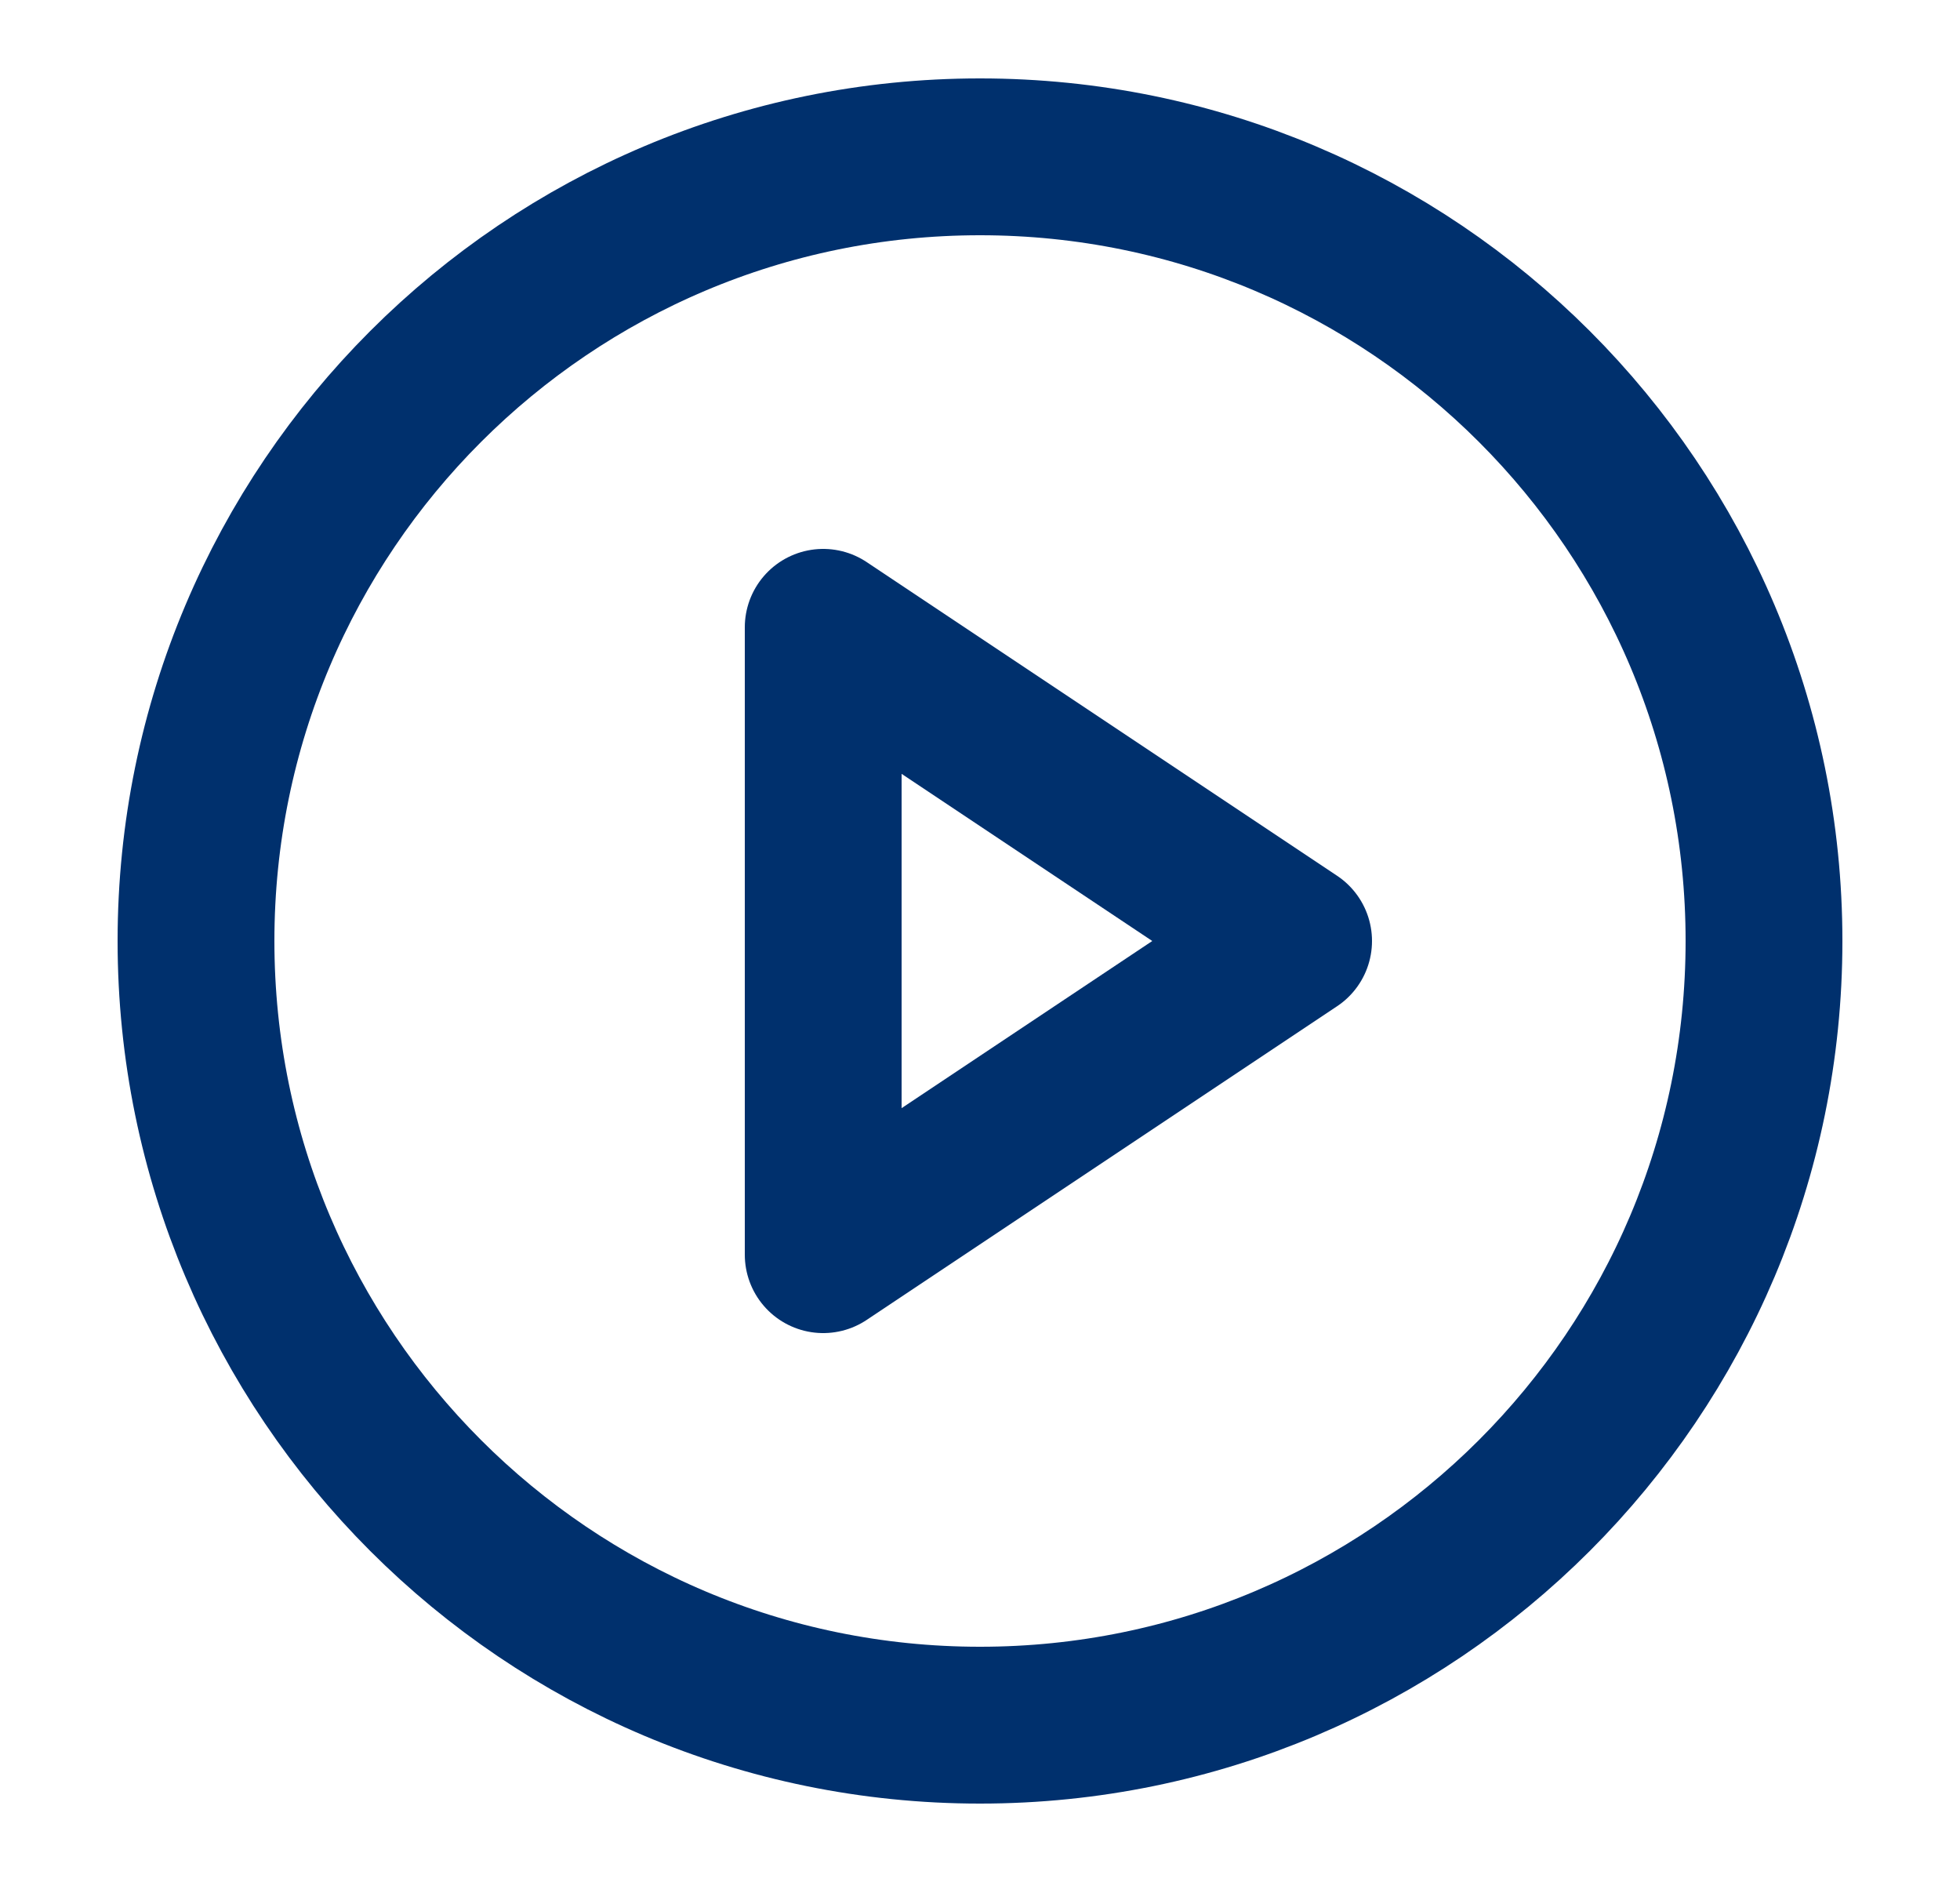 <svg width="25" height="24" viewBox="0 0 25 24" fill="none" xmlns="http://www.w3.org/2000/svg">
<path fill-rule="evenodd" clip-rule="evenodd" d="M12.5 22C18.023 22 22.5 17.523 22.5 12C22.5 6.477 18.023 2 12.5 2C6.977 2 2.5 6.477 2.5 12C2.5 17.523 6.977 22 12.5 22Z" stroke="#00306D" stroke-width="2" stroke-linecap="round" stroke-linejoin="round"/>
<path fill-rule="evenodd" clip-rule="evenodd" d="M10.5 8L16.5 12L10.5 16V8V8Z" stroke="#00306D" stroke-width="2" stroke-linecap="round" stroke-linejoin="round"/>
</svg>
